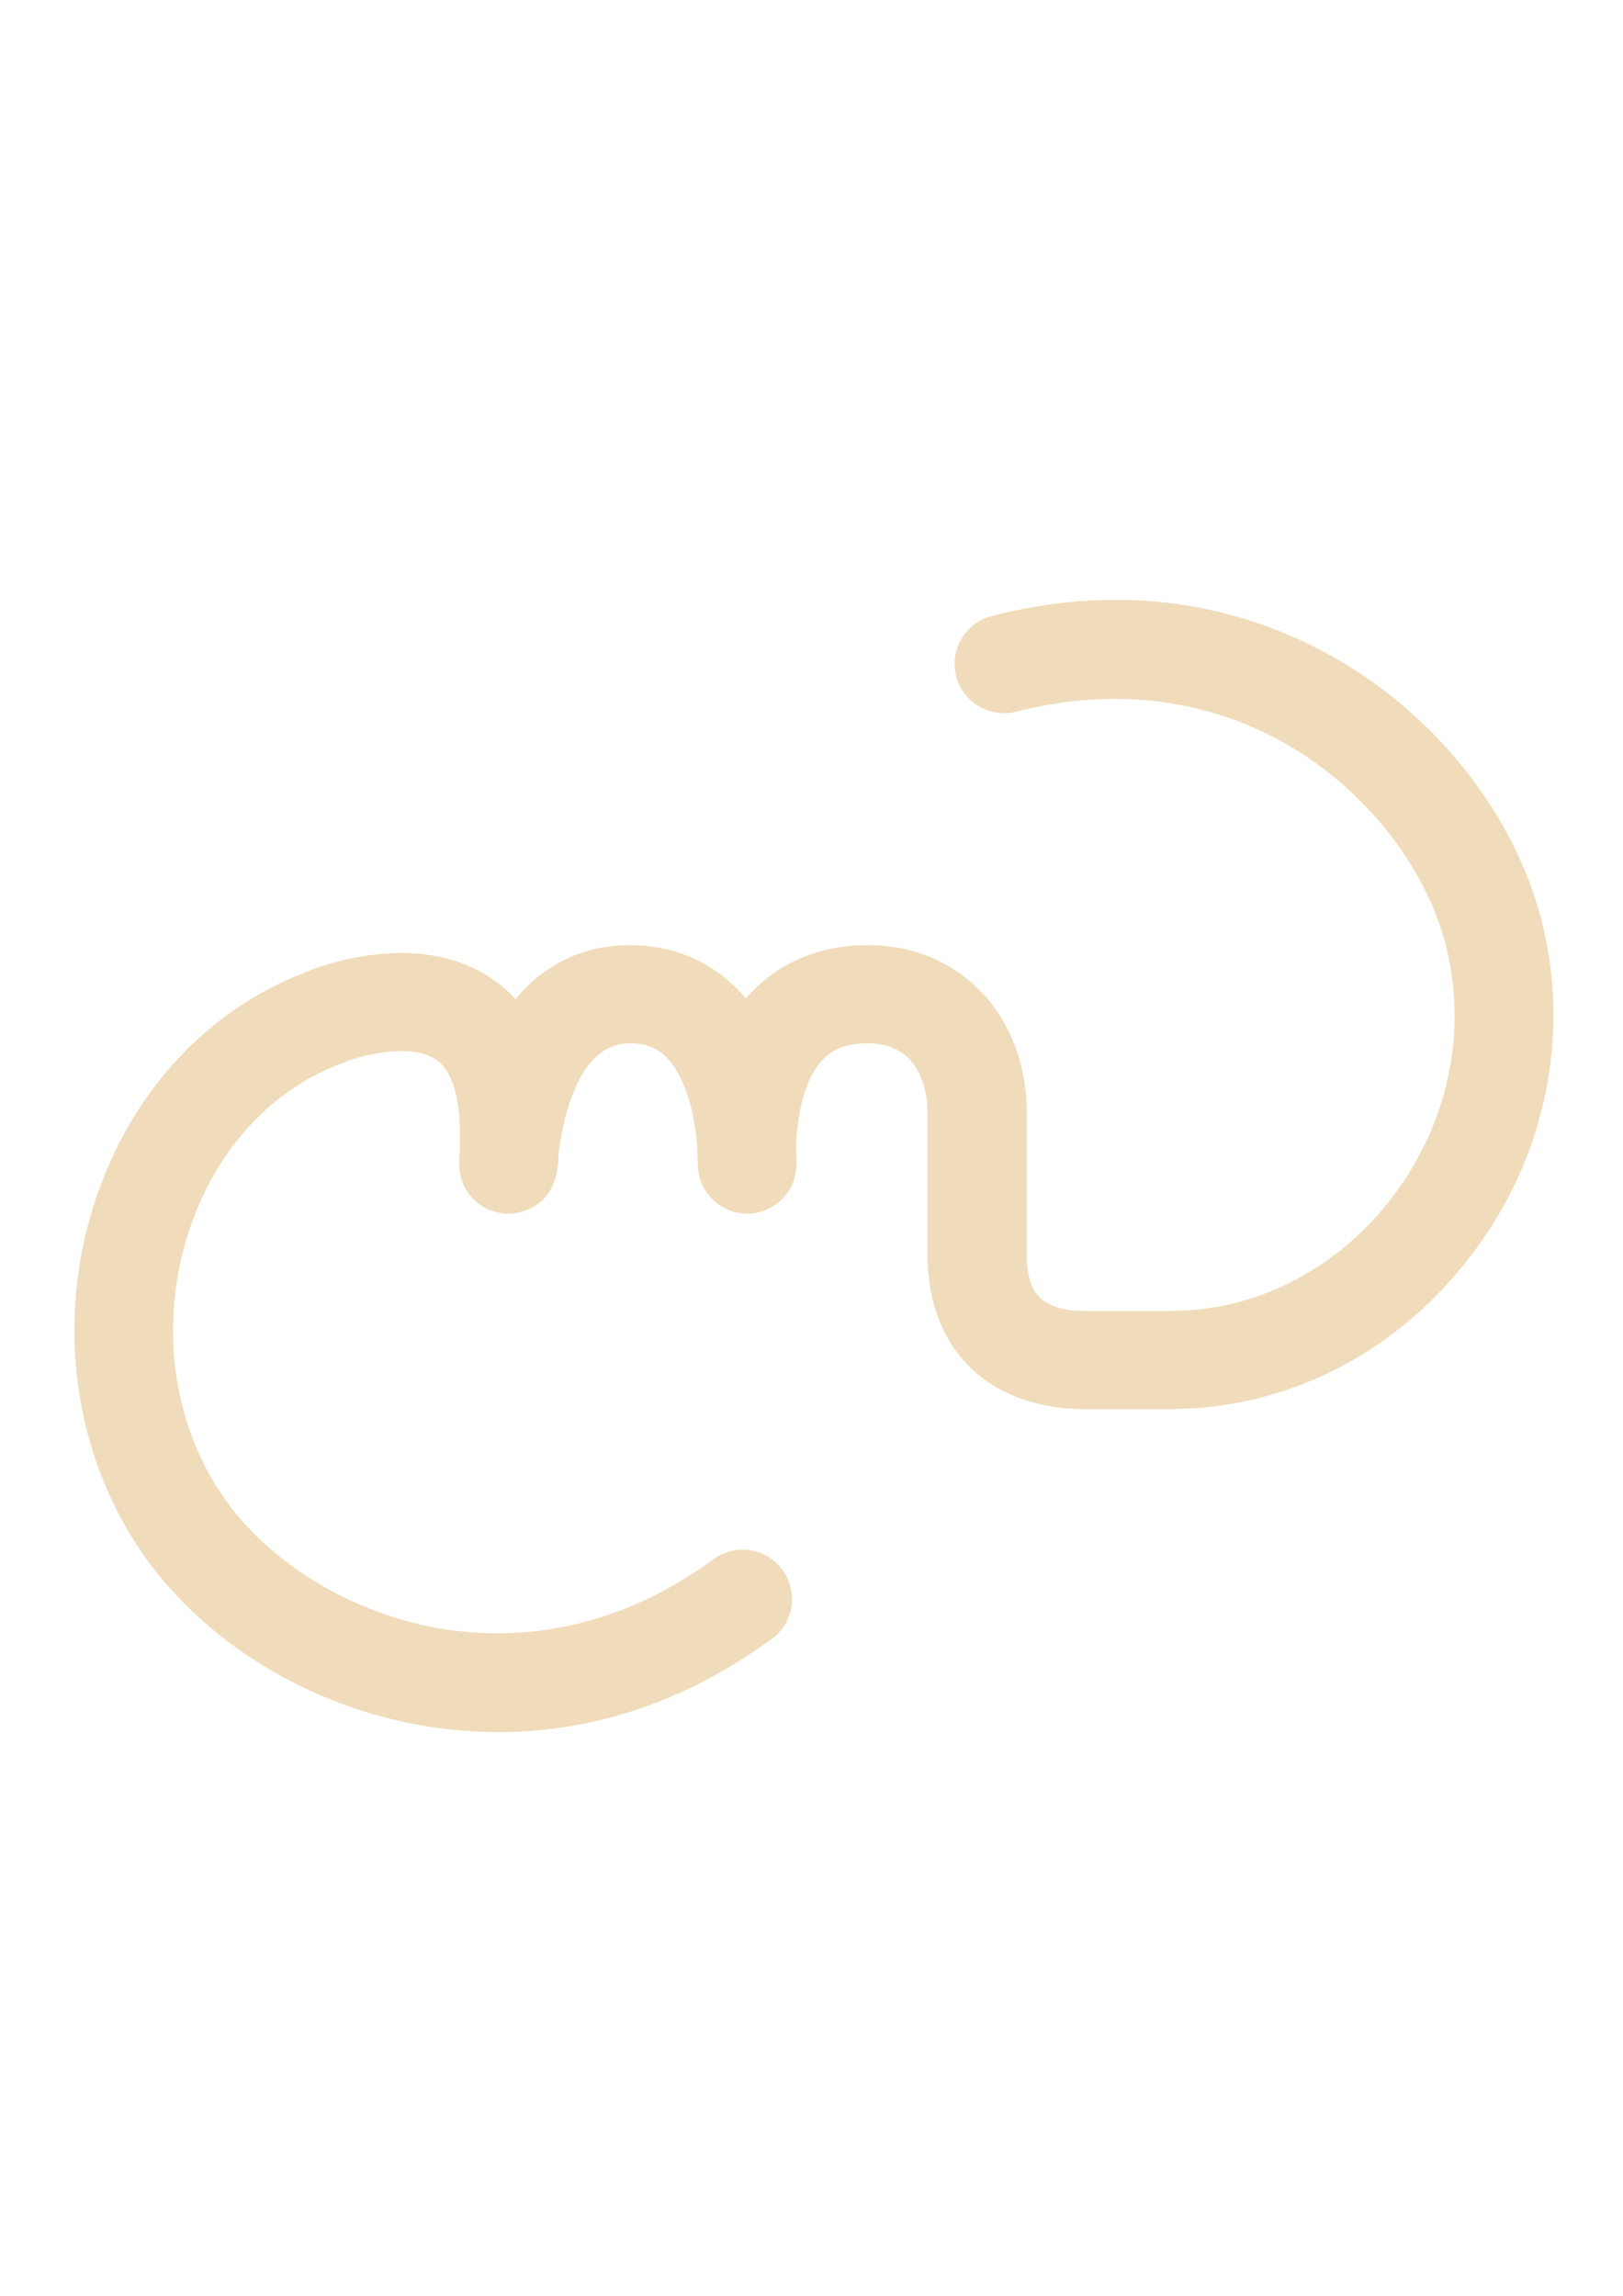 <?xml version="1.0" encoding="utf-8"?>
<!-- Generator: Adobe Illustrator 23.0.4, SVG Export Plug-In . SVG Version: 6.00 Build 0)  -->
<svg version="1.1" id="Calque_1" xmlns="http://www.w3.org/2000/svg" xmlns:xlink="http://www.w3.org/1999/xlink" x="0px" y="0px"
	 viewBox="0 0 595.3 841.9" style="enable-background:new 0 0 595.3 841.9;" xml:space="preserve">
<style type="text/css">
	.st0{fill:#F0DCBA;}
</style>
<path class="st0" d="M566.4,341.6c-8.6-38.6-35.6-75.1-72.2-97.6c-27-16.6-71.5-33.2-130.4-18.1c-9.7,2.5-15.5,12.3-13.1,22
	c2.5,9.7,12.3,15.5,22,13.1c46.7-11.9,81.5,1,102.5,13.9c28,17.2,49.4,45.8,55.8,74.6c7.1,31.9-0.9,65.4-22.1,91.8
	c-20.1,25-48.9,39.4-79.1,39.4c-0.4,0-0.9,0-1.3,0.1l-29.6,0c-16.2,0-22.3-5.6-22.3-20.7c0-6.5,0-18.1,0-29l0-23
	c0-35.6-24.5-61.5-58.2-61.5c-17.5,0-32.5,6.2-43.3,17.9c-0.5,0.6-1,1.1-1.5,1.7c-1-1.2-2-2.3-3.1-3.4c-10.3-10.6-24-16.2-39.6-16.2
	c-16.7,0-31.1,6.9-41.8,19.8c-2.7-2.9-5.7-5.5-9-7.7c-27.1-18.1-63-4.2-67-2.6c-0.2,0.1-0.4,0.2-0.6,0.3
	c-36.5,13.7-64.9,44.5-77.9,84.9C20.5,485,27,532.9,52,569.3c22.4,32.6,61,56.4,103.4,63.6c8.1,1.4,17.4,2.3,27.4,2.3
	c28.6,0,64-7.6,100.3-34.2c8.1-5.9,9.8-17.2,3.9-25.3c-5.9-8.1-17.2-9.8-25.3-3.9c-38.9,28.5-76,29.5-100.3,25.4
	c-32.4-5.5-62.9-24.1-79.6-48.4c-18.7-27.2-23.4-63.4-12.7-96.7c9.7-30.2,30.5-52.9,57.1-62.5c0.3-0.1,0.5-0.2,0.8-0.3
	c5.9-2.3,23.6-7,32.9-0.7c7.3,4.9,8.8,17.5,8.8,27.2c0,2.2,0,3.9,0,5.3c-0.2,2.4-0.3,4.4-0.3,5.5c0,11.6,9.2,18.5,18.1,18.5
	c1.8,0,17.5-0.6,18.3-20c0-0.4,0-0.8,0-1.3c1.1-9.8,6.1-41.2,26.1-41.2c5.9,0,10.1,1.6,13.6,5.2c8,8.1,10.7,24.2,11.3,33.6
	c0,3.6,0.1,6.1,0.2,7c0.8,9.6,9,16.9,18.5,16.7c9.6-0.3,17.4-8,17.6-17.7c0-0.9,0.1-3.3-0.1-6.8c0.2-8.4,2-23.5,9.5-31.7
	c2.5-2.7,6.9-6.3,16.7-6.3c20.4,0,22,19.4,22,25.3l0,23c0,10.9,0,22.6,0,29c0,35.1,22.4,56.9,58.4,56.9l30.8,0c0,0,0,0,0,0
	c0.7,0,1.4,0,2-0.1c40.6-0.6,78.9-19.8,105.5-52.9C565.2,428.9,575.9,384.3,566.4,341.6z"/>
</svg>
